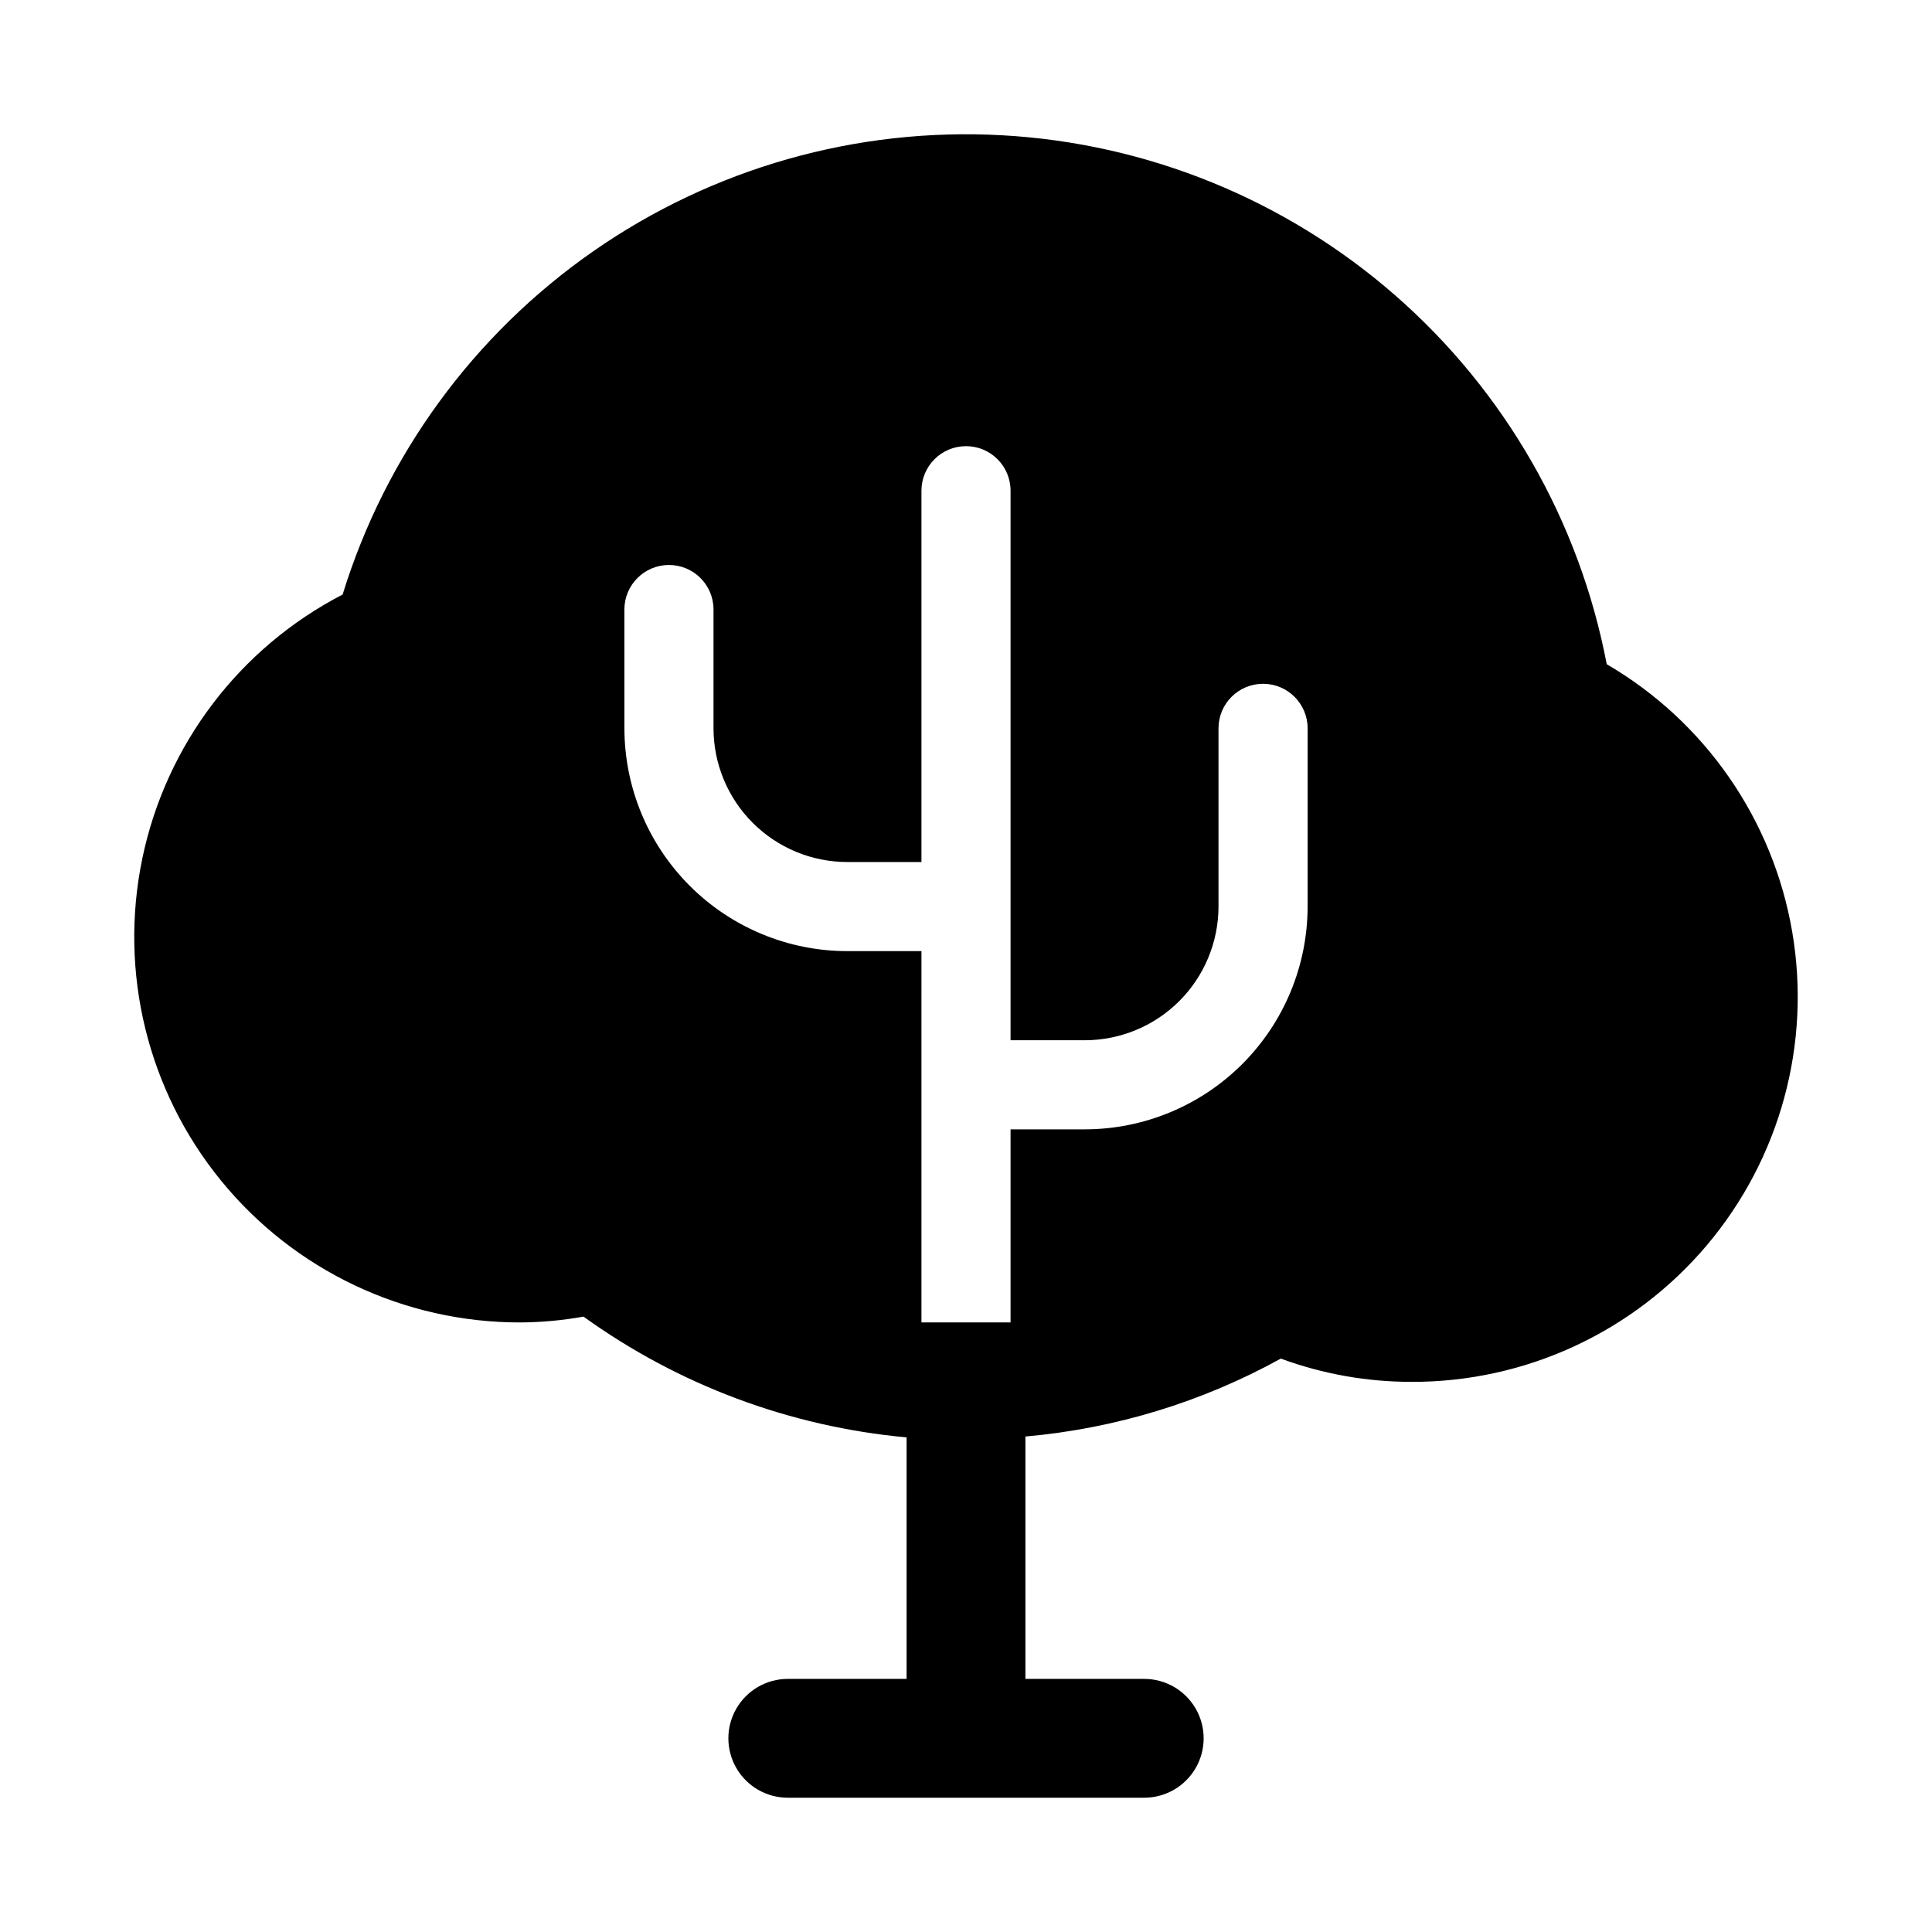 <?xml version="1.0" encoding="UTF-8"?>
<!-- Uploaded to: SVG Repo, www.svgrepo.com, Generator: SVG Repo Mixer Tools -->
<svg fill="#000000" width="800px" height="800px" version="1.1" viewBox="144 144 512 512" xmlns="http://www.w3.org/2000/svg">
 <path d="m281.92 494.46c5.606-0.035 11.195-0.551 16.711-1.543 25.168 18.129 54.734 29.18 85.625 32.004v64.004h-31.488c-5.625 0-10.82 3.004-13.633 7.875-2.812 4.871-2.812 10.871 0 15.742 2.812 4.871 8.008 7.871 13.633 7.871h94.465c5.625 0 10.824-3 13.637-7.871 2.812-4.871 2.812-10.871 0-15.742-2.812-4.871-8.012-7.875-13.637-7.875h-31.488v-64.234c23.754-2.094 46.805-9.125 67.684-20.648 11.094 4.086 22.828 6.172 34.652 6.164 30.145 0.086 58.781-13.16 78.238-36.188 19.453-23.023 27.734-53.473 22.617-83.18-5.113-29.703-23.102-55.629-49.137-70.82-7.238-37.902-26.949-72.293-55.996-97.695-29.047-25.406-65.758-40.359-104.29-42.48-38.527-2.125-76.66 8.707-108.32 30.762-31.664 22.059-55.035 54.074-66.395 90.953-27.328 14.137-46.832 39.84-53.086 69.969-6.258 30.125 1.398 61.469 20.84 85.32 19.438 23.852 48.594 37.668 79.363 37.613zm27.551-188.93v0.004c0-6.523 5.289-11.809 11.809-11.809 6.523 0 11.809 5.285 11.809 11.809v31.488c0.012 9.391 3.746 18.395 10.387 25.035s15.645 10.379 25.039 10.387h19.68v-98.398c0-6.523 5.285-11.809 11.809-11.809 6.519 0 11.805 5.285 11.805 11.809v145.63h19.684c9.391-0.012 18.395-3.746 25.035-10.387 6.641-6.641 10.375-15.648 10.387-25.039v-47.23c0-6.523 5.289-11.809 11.809-11.809s11.809 5.285 11.809 11.809v47.23c-0.02 15.652-6.242 30.66-17.312 41.73-11.066 11.066-26.074 17.293-41.727 17.309h-19.684v51.168h-23.617l0.004-98.398h-19.68c-15.656-0.016-30.66-6.242-41.73-17.312-11.066-11.066-17.293-26.074-17.312-41.727z"/>
</svg>